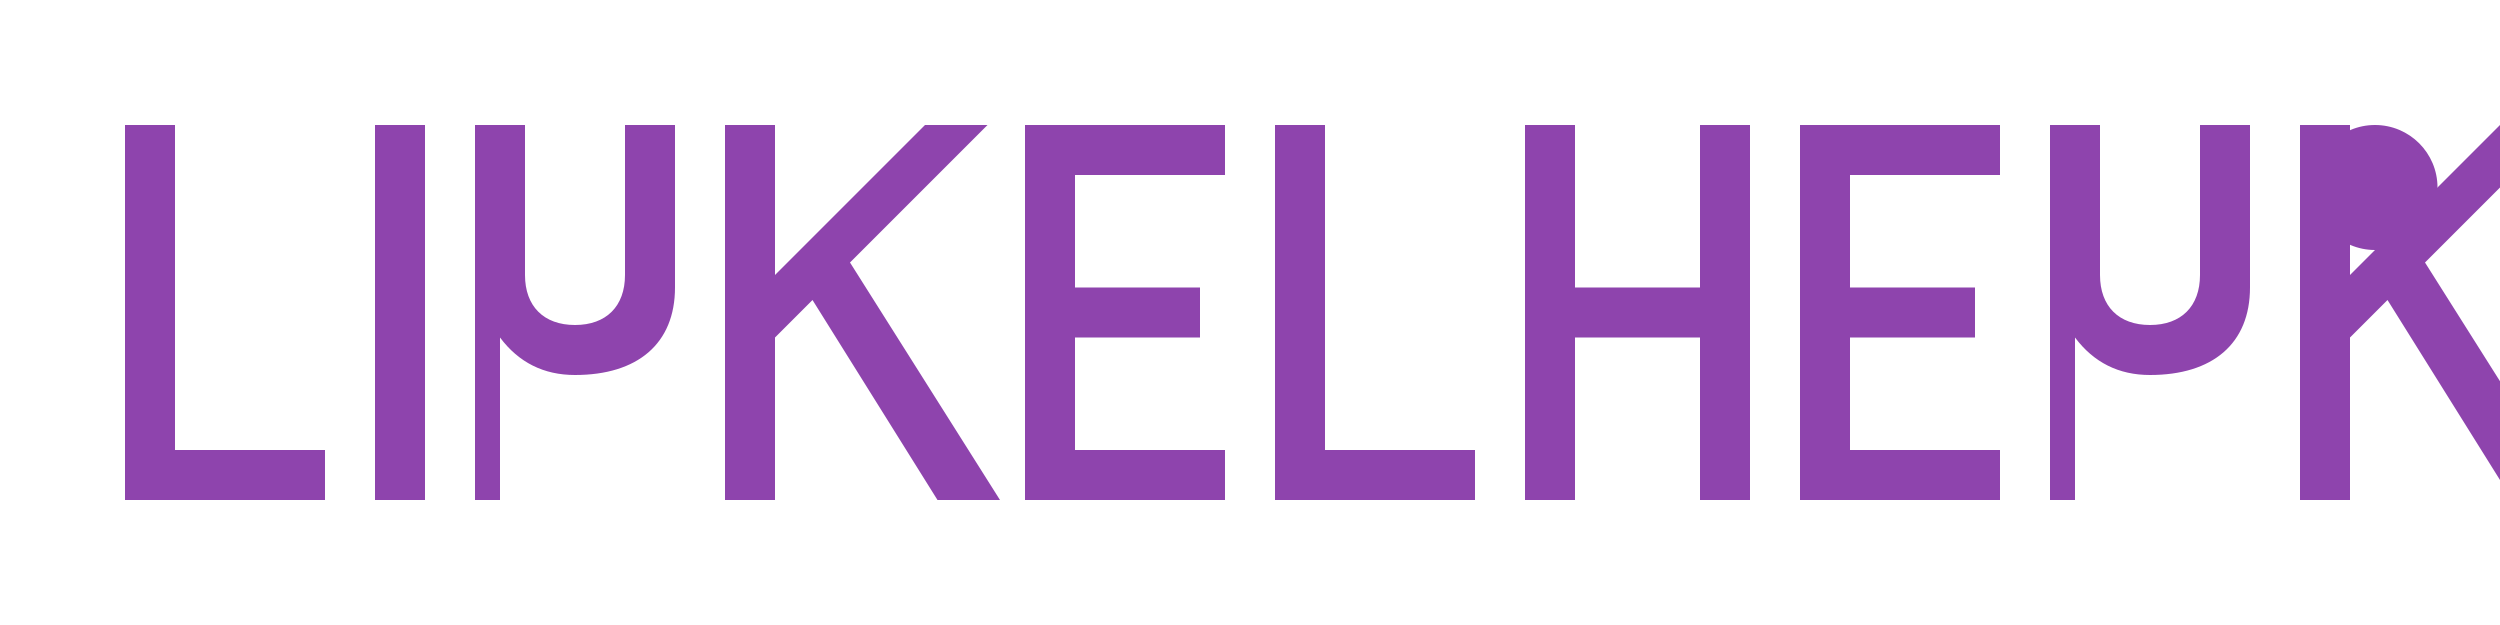 <?xml version="1.0" encoding="UTF-8"?>
<svg width="200px" height="50px" viewBox="0 0 200 50" version="1.1" xmlns="http://www.w3.org/2000/svg" xmlns:xlink="http://www.w3.org/1999/xlink">
    <title>ListDirect Logo</title>
    <g id="Logo" stroke="none" stroke-width="1" fill="none" fill-rule="evenodd">
        <g id="ListDirect" transform="translate(10, 10)" fill="#8E44AD" fill-rule="nonzero">
            <path d="M0,30 L0,0 L4,0 L4,26 L16,26 L16,30 L0,30 Z" id="L"></path>
            <path d="M20,30 L20,0 L24,0 L24,30 L20,30 Z" id="i"></path>
            <path d="M28,30 L28,0 L32,0 L32,12 C32,14.5 33.5,16 36,16 C38.5,16 40,14.5 40,12 L40,0 L44,0 L44,13 C44,17.5 41,20 36,20 C33.5,20 31.5,19 30,17 L30,30 L28,30 Z" id="s"></path>
            <path d="M48,30 L48,0 L52,0 L52,12 L64,0 L69,0 L58,11 L70,30 L65,30 L55,14 L52,17 L52,30 L48,30 Z" id="t"></path>
            <path d="M72,30 L72,0 L88,0 L88,4 L76,4 L76,13 L86,13 L86,17 L76,17 L76,26 L88,26 L88,30 L72,30 Z" id="D"></path>
            <path d="M92,30 L92,0 L96,0 L96,26 L108,26 L108,30 L92,30 Z" id="i-2"></path>
            <path d="M112,30 L112,0 L116,0 L116,13 L126,13 L126,0 L130,0 L130,30 L126,30 L126,17 L116,17 L116,30 L112,30 Z" id="r"></path>
            <path d="M134,30 L134,0 L150,0 L150,4 L138,4 L138,13 L148,13 L148,17 L138,17 L138,26 L150,26 L150,30 L134,30 Z" id="e"></path>
            <path d="M154,30 L154,0 L158,0 L158,12 C158,14.5 159.5,16 162,16 C164.5,16 166,14.5 166,12 L166,0 L170,0 L170,13 C170,17.5 167,20 162,20 C159.5,20 157.5,19 156,17 L156,30 L154,30 Z" id="c"></path>
            <path d="M174,30 L174,0 L178,0 L178,12 L190,0 L195,0 L184,11 L196,30 L191,30 L181,14 L178,17 L178,30 L174,30 Z" id="t-2"></path>
            <circle id="Dot" cx="180" cy="5" r="5"></circle>
        </g>
    </g>
</svg>
